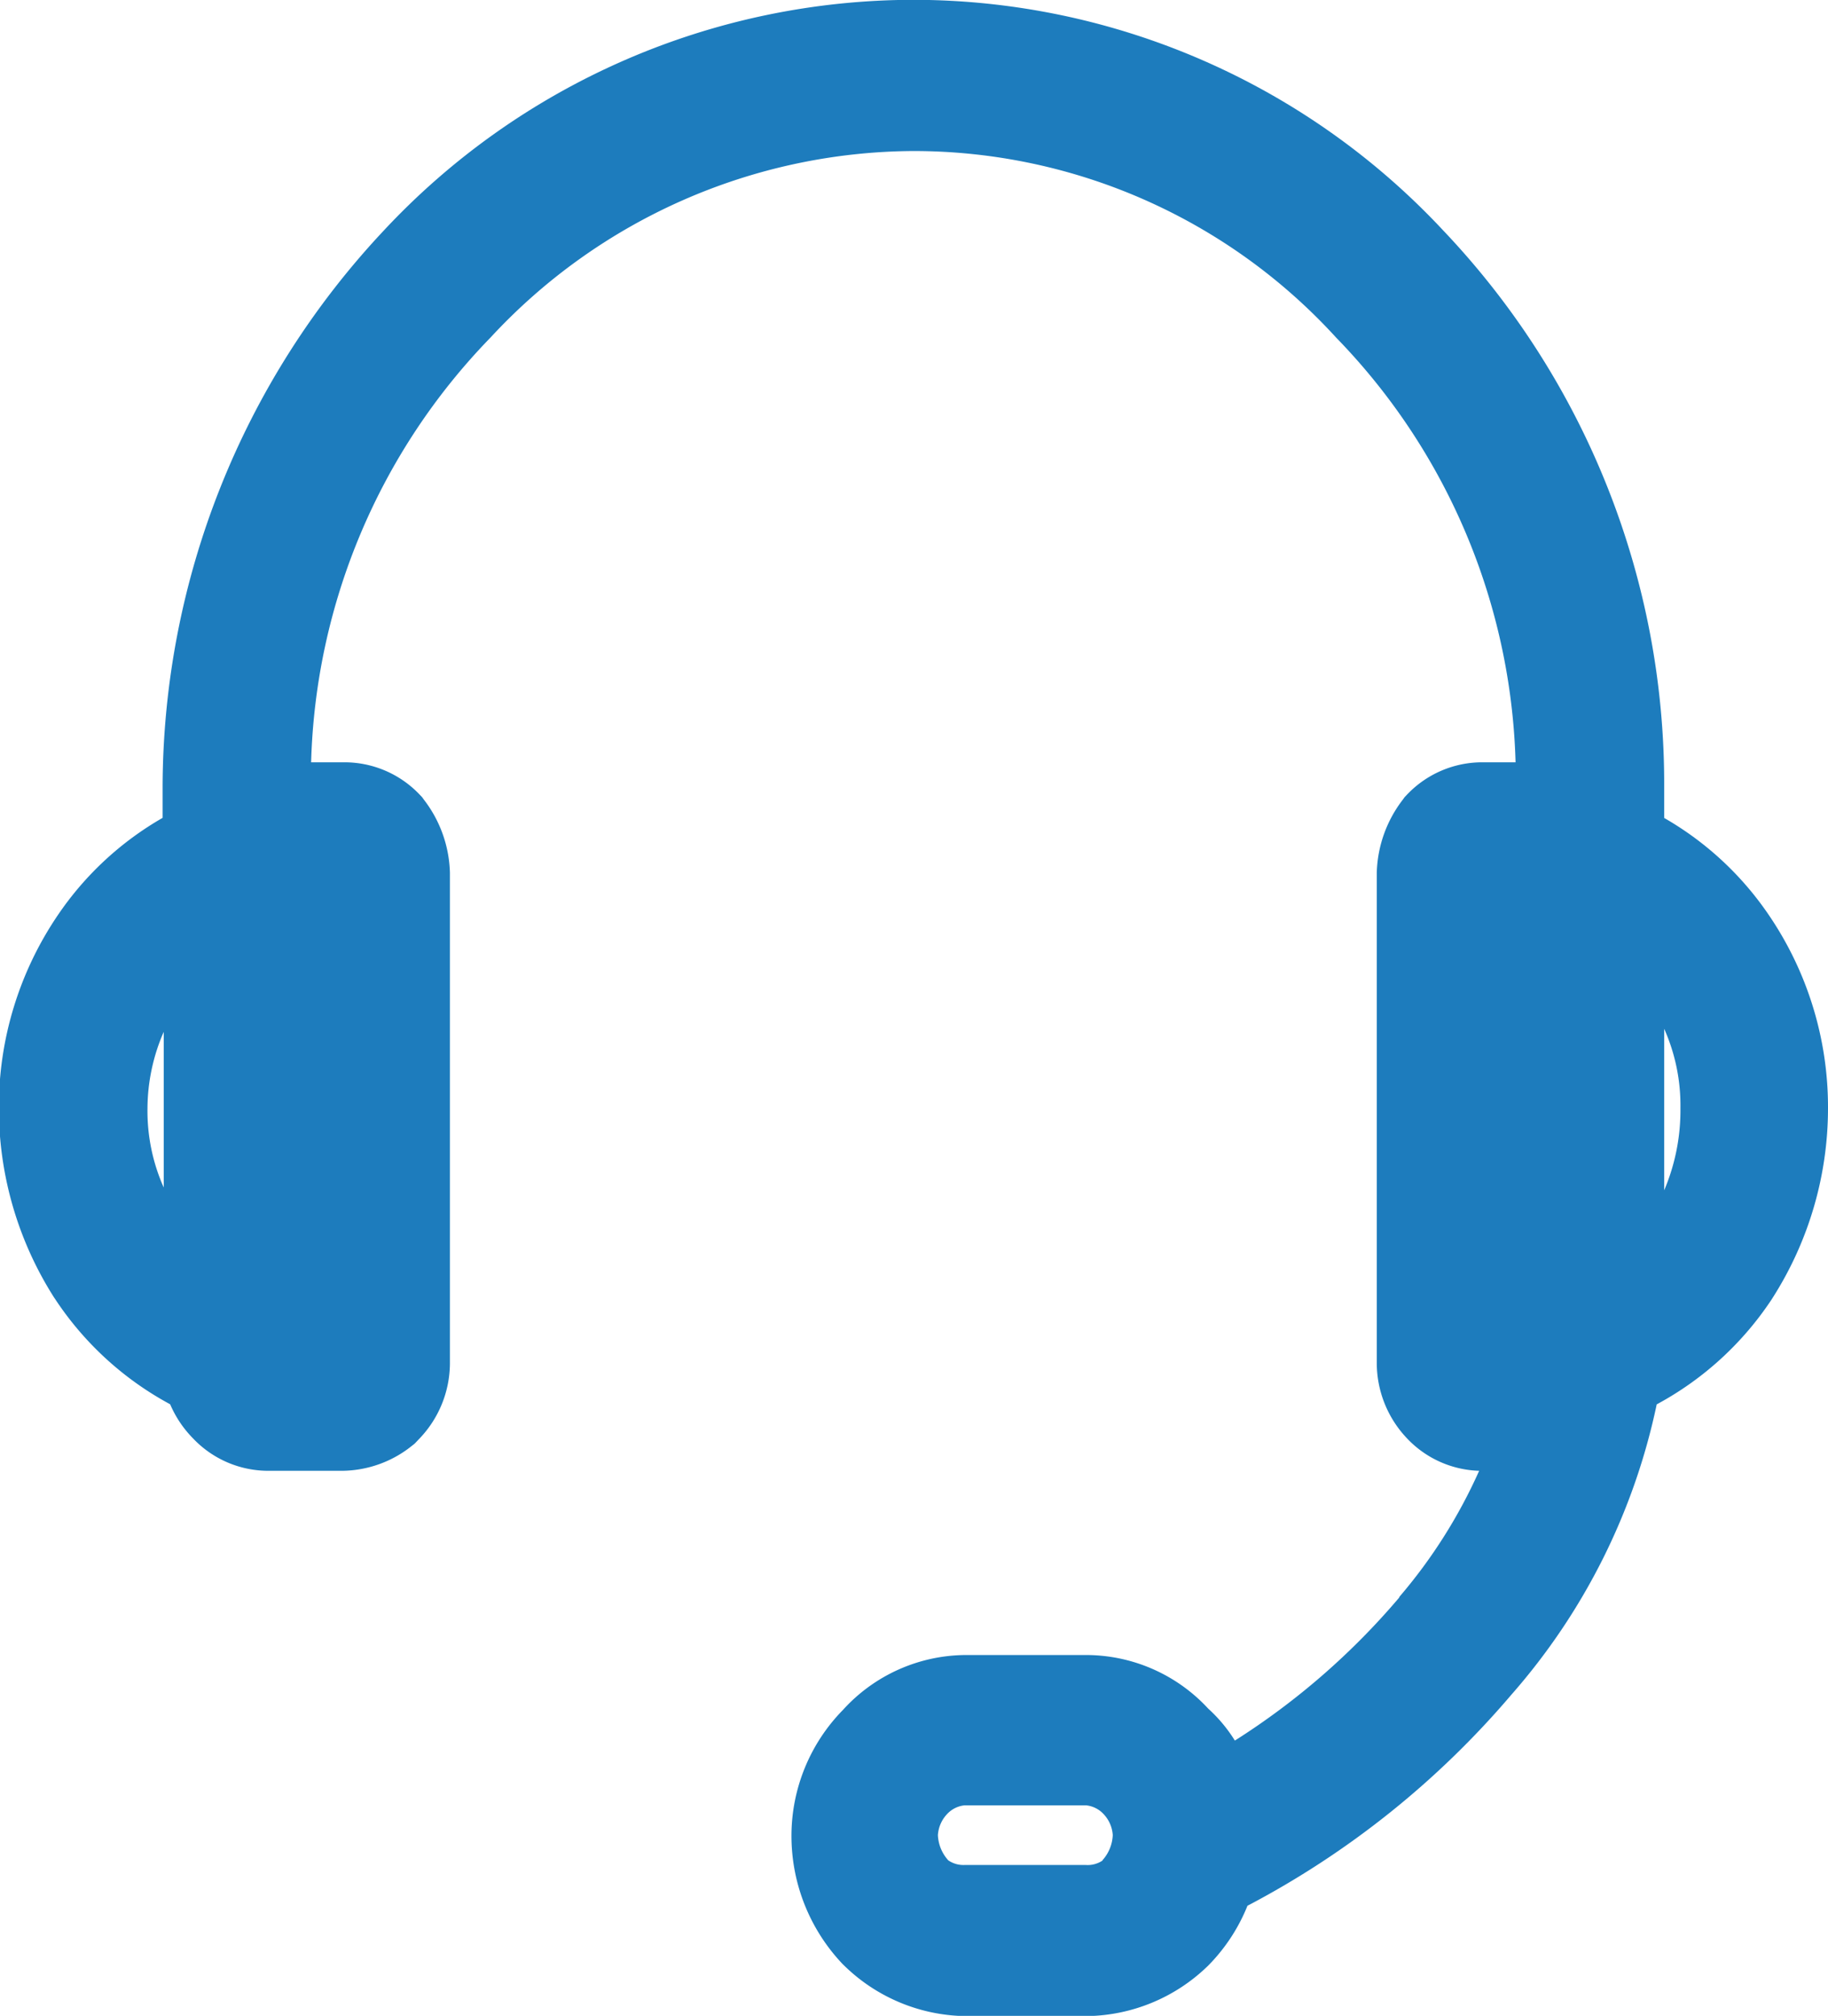 <svg xmlns="http://www.w3.org/2000/svg" width="21.034" height="23.186" viewBox="0 0 21.034 23.186"><defs><style>.a{fill:#1d7cbd;}</style></defs><path class="a" d="M943.213,187.8a8.346,8.346,0,0,1,6.086,2.649,9.233,9.233,0,0,1,2.546,6.4v.361a3.649,3.649,0,0,1,1.205,1.118,3.925,3.925,0,0,1,.68,2.225,4.053,4.053,0,0,1-.636,2.175l-.008.013a3.671,3.671,0,0,1-1.327,1.214,7.347,7.347,0,0,1-1.671,3.338,10.226,10.226,0,0,1-3.038,2.429,2.085,2.085,0,0,1-.438.674l-.023.023a2.035,2.035,0,0,1-1.385.572h-1.4a2.035,2.035,0,0,1-1.385-.572l-.024-.023a2.14,2.14,0,0,1-.592-1.481,2.067,2.067,0,0,1,.592-1.445,1.919,1.919,0,0,1,1.409-.632h1.4a1.915,1.915,0,0,1,1.394.616,1.725,1.725,0,0,1,.307.368,8.312,8.312,0,0,0,1.892-1.646l0-.006a5.965,5.965,0,0,0,.919-1.451,1.189,1.189,0,0,1-.831-.374,1.259,1.259,0,0,1-.347-.858v-5.647a1.436,1.436,0,0,1,.3-.841l.02-.028.024-.025a1.193,1.193,0,0,1,.886-.376h.367a7.292,7.292,0,0,0-2.052-4.872l-.009-.009a6.586,6.586,0,0,0-4.869-2.15,6.675,6.675,0,0,0-4.869,2.15l-.009.009a7.292,7.292,0,0,0-2.051,4.872h.367a1.193,1.193,0,0,1,.886.376l.024.025.02.028a1.435,1.435,0,0,1,.3.841v5.647a1.258,1.258,0,0,1-.347.858l-.059.062-.028.022a1.3,1.3,0,0,1-.8.29h-.838a1.193,1.193,0,0,1-.886-.375,1.263,1.263,0,0,1-.261-.39,3.671,3.671,0,0,1-1.326-1.214l-.009-.013a4.054,4.054,0,0,1-.636-2.175,3.926,3.926,0,0,1,.679-2.225,3.65,3.65,0,0,1,1.205-1.118v-.361a9.375,9.375,0,0,1,2.542-6.391l0,0A8.347,8.347,0,0,1,943.213,187.8Zm8.632,13.693a2.351,2.351,0,0,0,.187-.945,2.166,2.166,0,0,0-.187-.913Zm-17.265-.032v-1.791a2.223,2.223,0,0,0-.187.878A2.164,2.164,0,0,0,934.581,201.463Zm10.8,7.739a.459.459,0,0,0,.12-.291.387.387,0,0,0-.106-.242.318.318,0,0,0-.2-.1h-1.4a.318.318,0,0,0-.2.1.389.389,0,0,0-.106.242.461.461,0,0,0,.12.291.308.308,0,0,0,.183.053h1.4A.307.307,0,0,0,945.385,209.2Z" transform="translate(-932.696 -187.802)"/></svg>